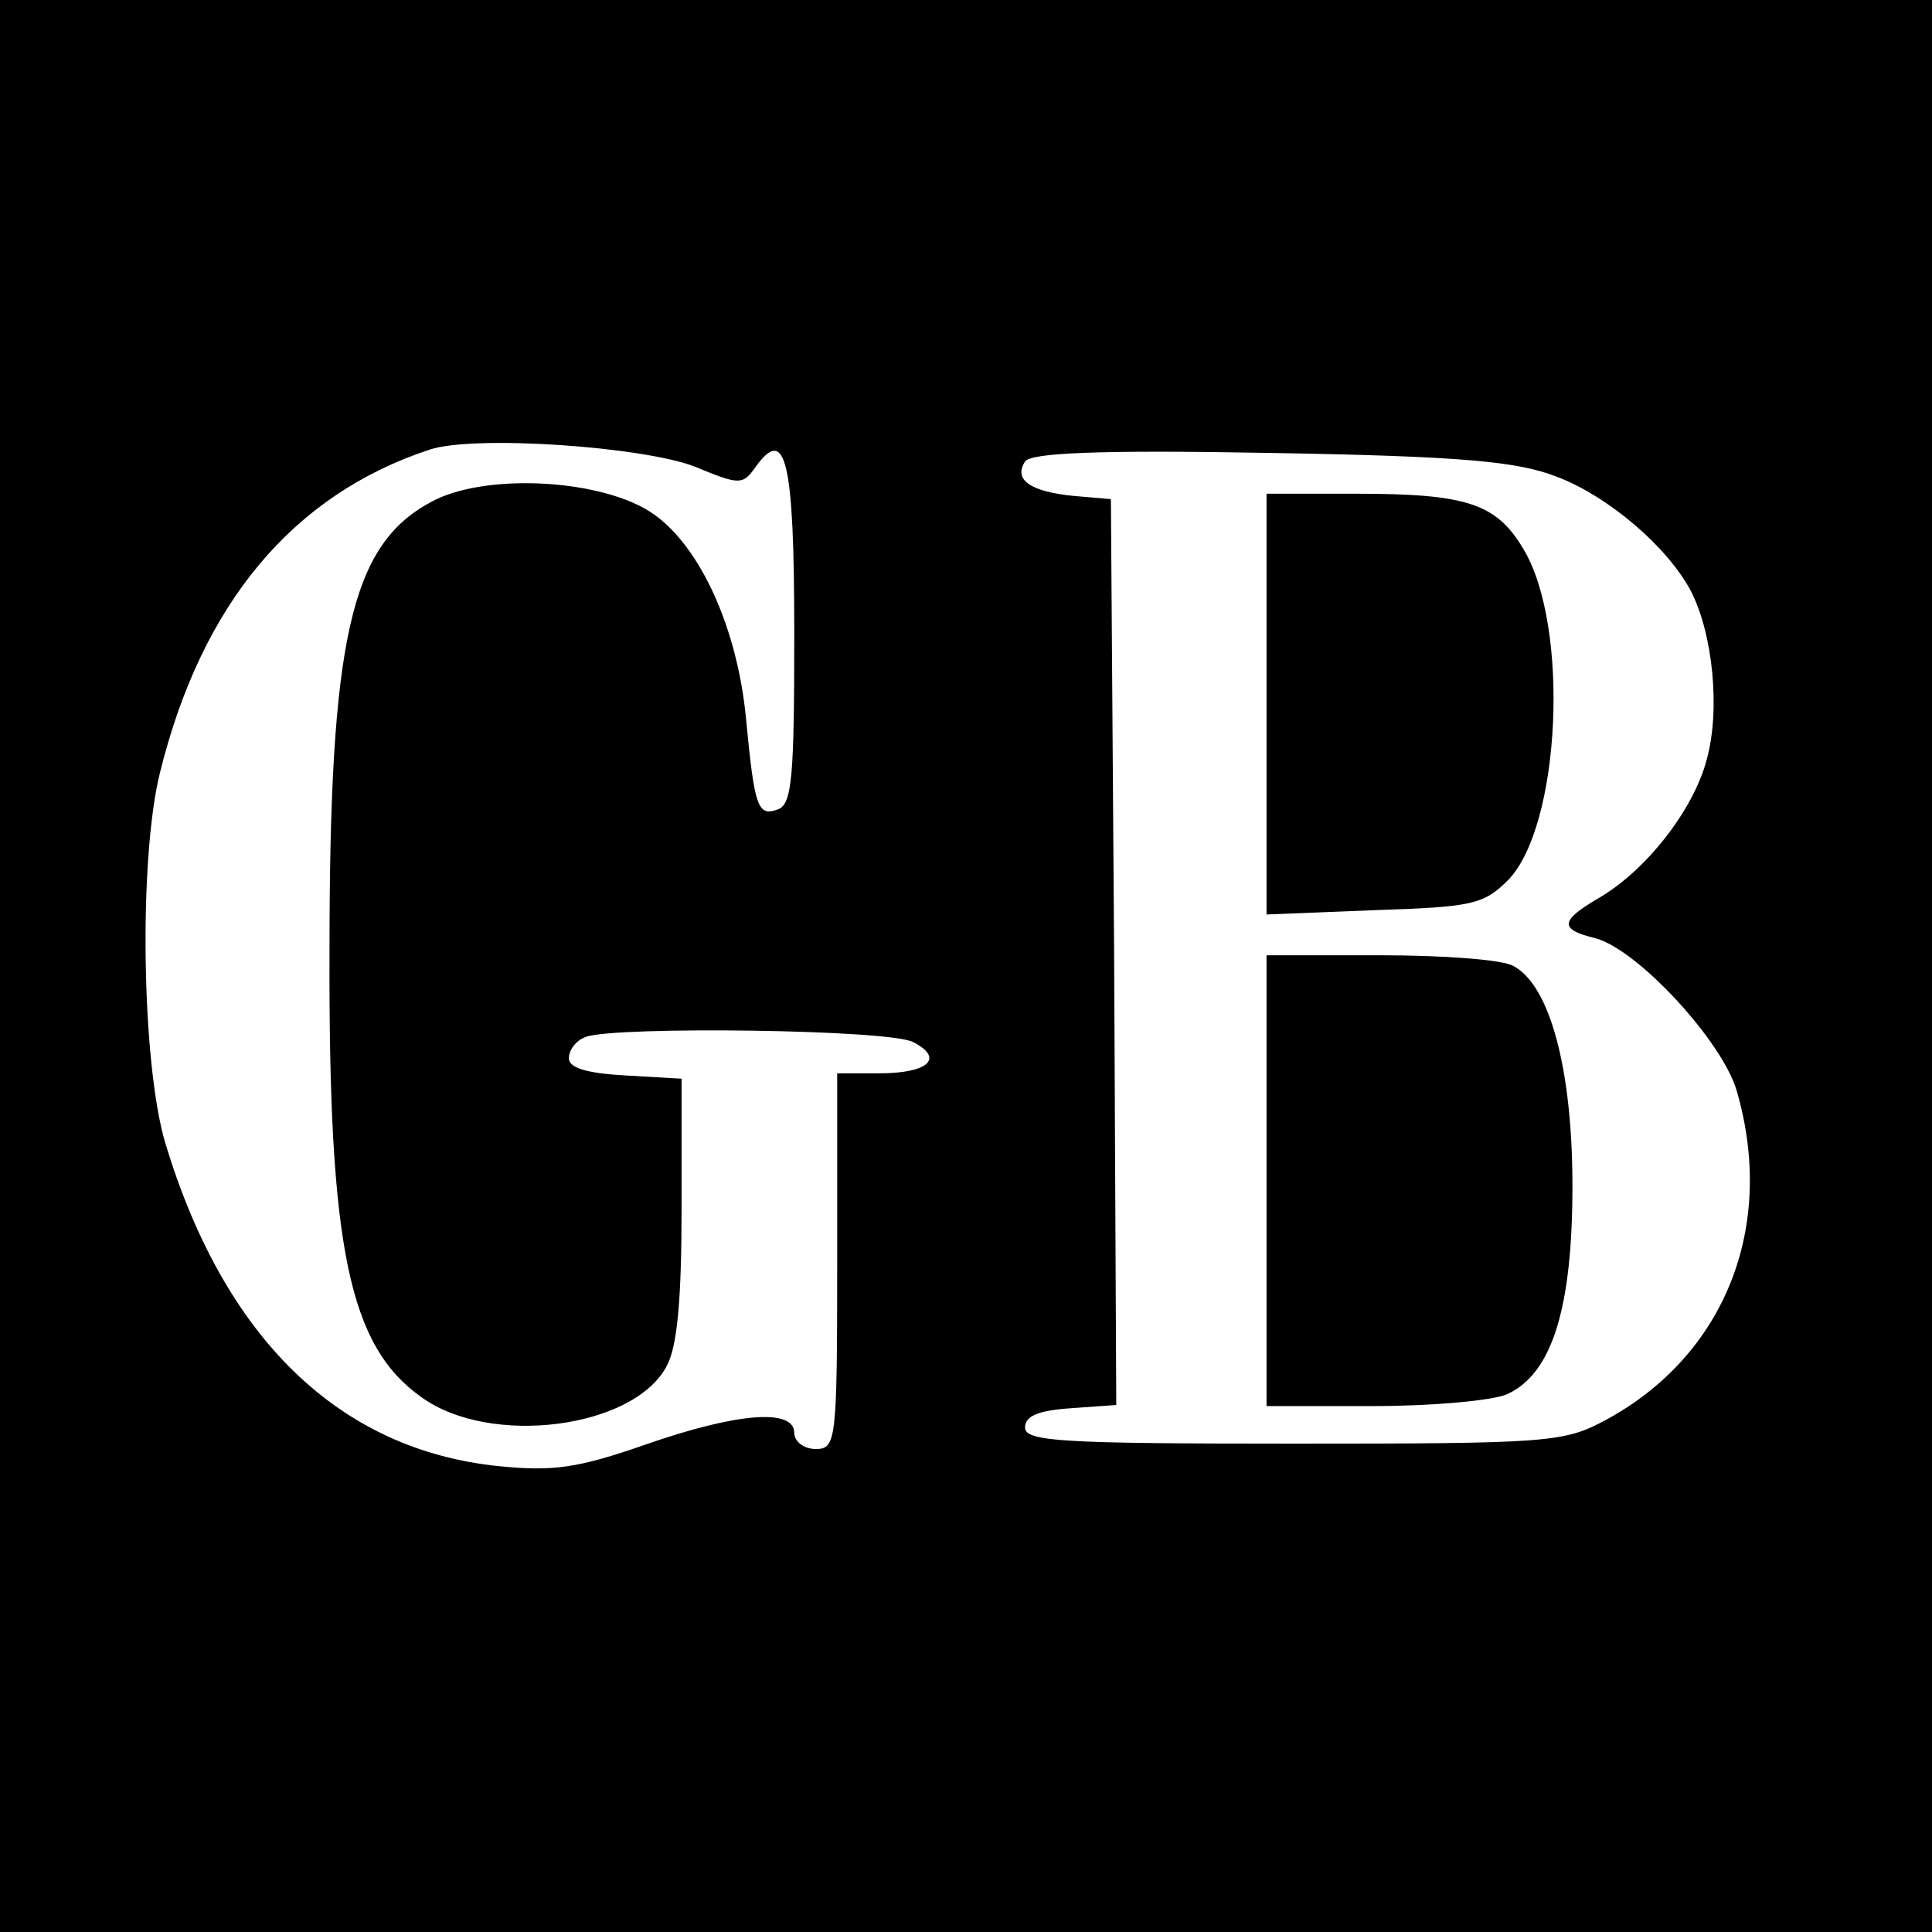 <?xml version="1.0" standalone="no"?>
<!DOCTYPE svg PUBLIC "-//W3C//DTD SVG 20010904//EN"
 "http://www.w3.org/TR/2001/REC-SVG-20010904/DTD/svg10.dtd">
<svg version="1.0" xmlns="http://www.w3.org/2000/svg"
 width="180pt" height="180pt" viewBox="0 0 180 180"
 preserveAspectRatio="xMidYMid meet">
<g transform="translate(0,180) scale(0.1,-0.1)"
fill="#000000" stroke="none">
<path d="M0 900 l0 -900 900 0 900 0 0 900 0 900 -900 0 -900 0 0 -900z m648
465 c41 -17 44 -17 56 0 28 39 36 7 36 -155 0 -133 -2 -159 -15 -164 -19 -7
-22 1 -30 85 -8 83 -42 159 -86 190 -47 33 -158 39 -208 11 -74 -40 -94 -127
-94 -417 -1 -278 18 -369 86 -417 64 -46 197 -29 228 29 10 18 14 62 14 147
l0 121 -52 3 c-36 2 -53 7 -53 16 0 8 7 17 16 20 27 10 284 7 305 -5 29 -15
14 -29 -32 -29 l-39 0 0 -175 c0 -168 -1 -175 -20 -175 -11 0 -20 7 -20 15 0
23 -53 19 -139 -11 -63 -22 -86 -25 -136 -20 -149 15 -256 119 -311 301 -22
74 -25 264 -5 345 39 158 124 259 251 301 41 14 200 3 248 -16z m802 -9 c48
-18 103 -65 125 -106 21 -40 28 -112 15 -158 -12 -46 -56 -103 -101 -129 -36
-21 -36 -29 -3 -37 39 -10 118 -95 132 -142 37 -127 -11 -247 -122 -307 -39
-21 -53 -22 -291 -22 -216 0 -250 2 -250 15 0 11 13 16 43 18 l42 3 -2 422 -3
422 -35 3 c-40 4 -56 15 -45 32 5 8 67 11 229 8 179 -3 230 -8 266 -22z"/>
<path d="M1180 1144 l0 -196 100 4 c91 3 102 5 125 28 49 50 58 237 14 309
-25 42 -53 51 -155 51 l-84 0 0 -196z"/>
<path d="M1180 700 l0 -210 100 0 c54 0 110 5 124 11 42 19 61 80 61 194 0
109 -21 187 -55 205 -10 6 -66 10 -124 10 l-106 0 0 -210z"/>
</g>
</svg>
